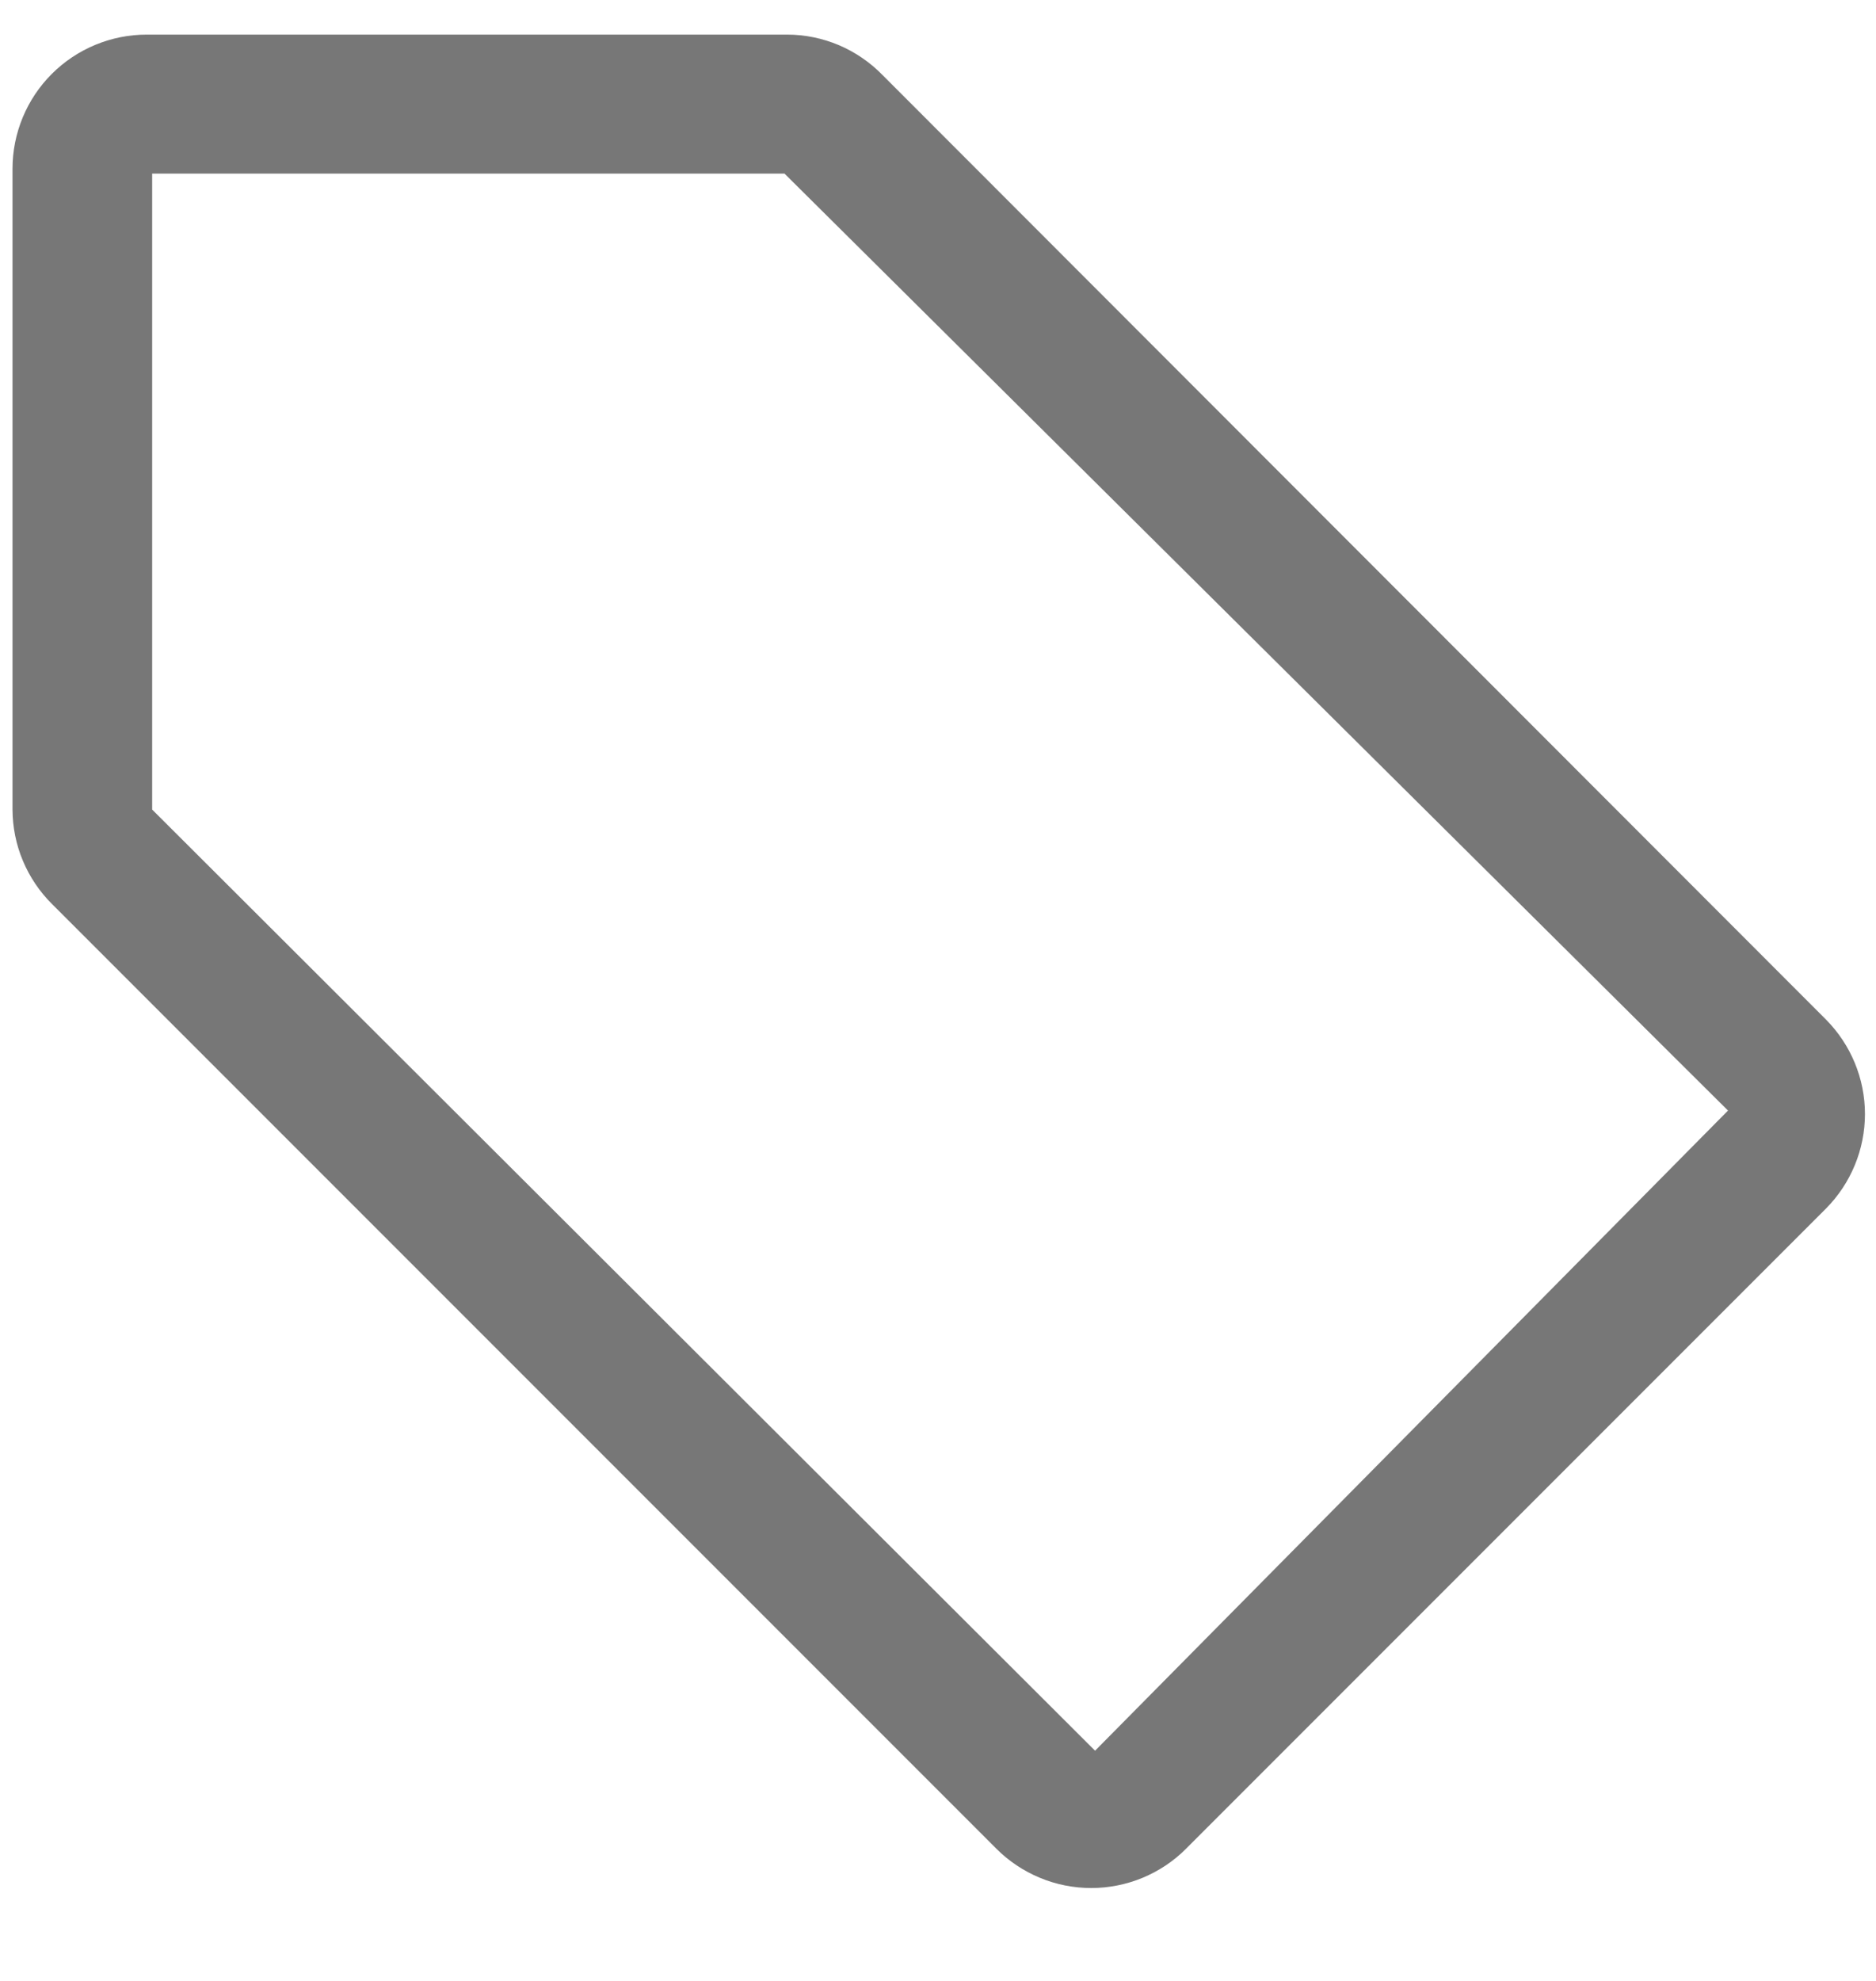 <svg width="18" height="19" viewBox="0 0 18 19" fill="none" xmlns="http://www.w3.org/2000/svg">
<path d="M17.52 9.779L8.467 0.719C8.348 0.597 8.206 0.5 8.049 0.433C7.892 0.367 7.724 0.332 7.553 0.332H1.407C1.066 0.332 0.738 0.468 0.497 0.709C0.256 0.95 0.12 1.277 0.12 1.619V7.765C0.121 7.934 0.154 8.101 0.22 8.257C0.285 8.412 0.38 8.553 0.5 8.672L9.56 17.732C9.68 17.852 9.821 17.946 9.978 18.011C10.134 18.076 10.301 18.109 10.47 18.109C10.639 18.109 10.806 18.076 10.963 18.011C11.119 17.946 11.261 17.852 11.38 17.732L17.52 11.592C17.759 11.351 17.894 11.025 17.894 10.685C17.894 10.346 17.759 10.02 17.52 9.779ZM10.507 16.792L1.46 7.765V1.665H7.527L16.58 10.652L10.507 16.792Z" fill="#777777"/>
</svg>
